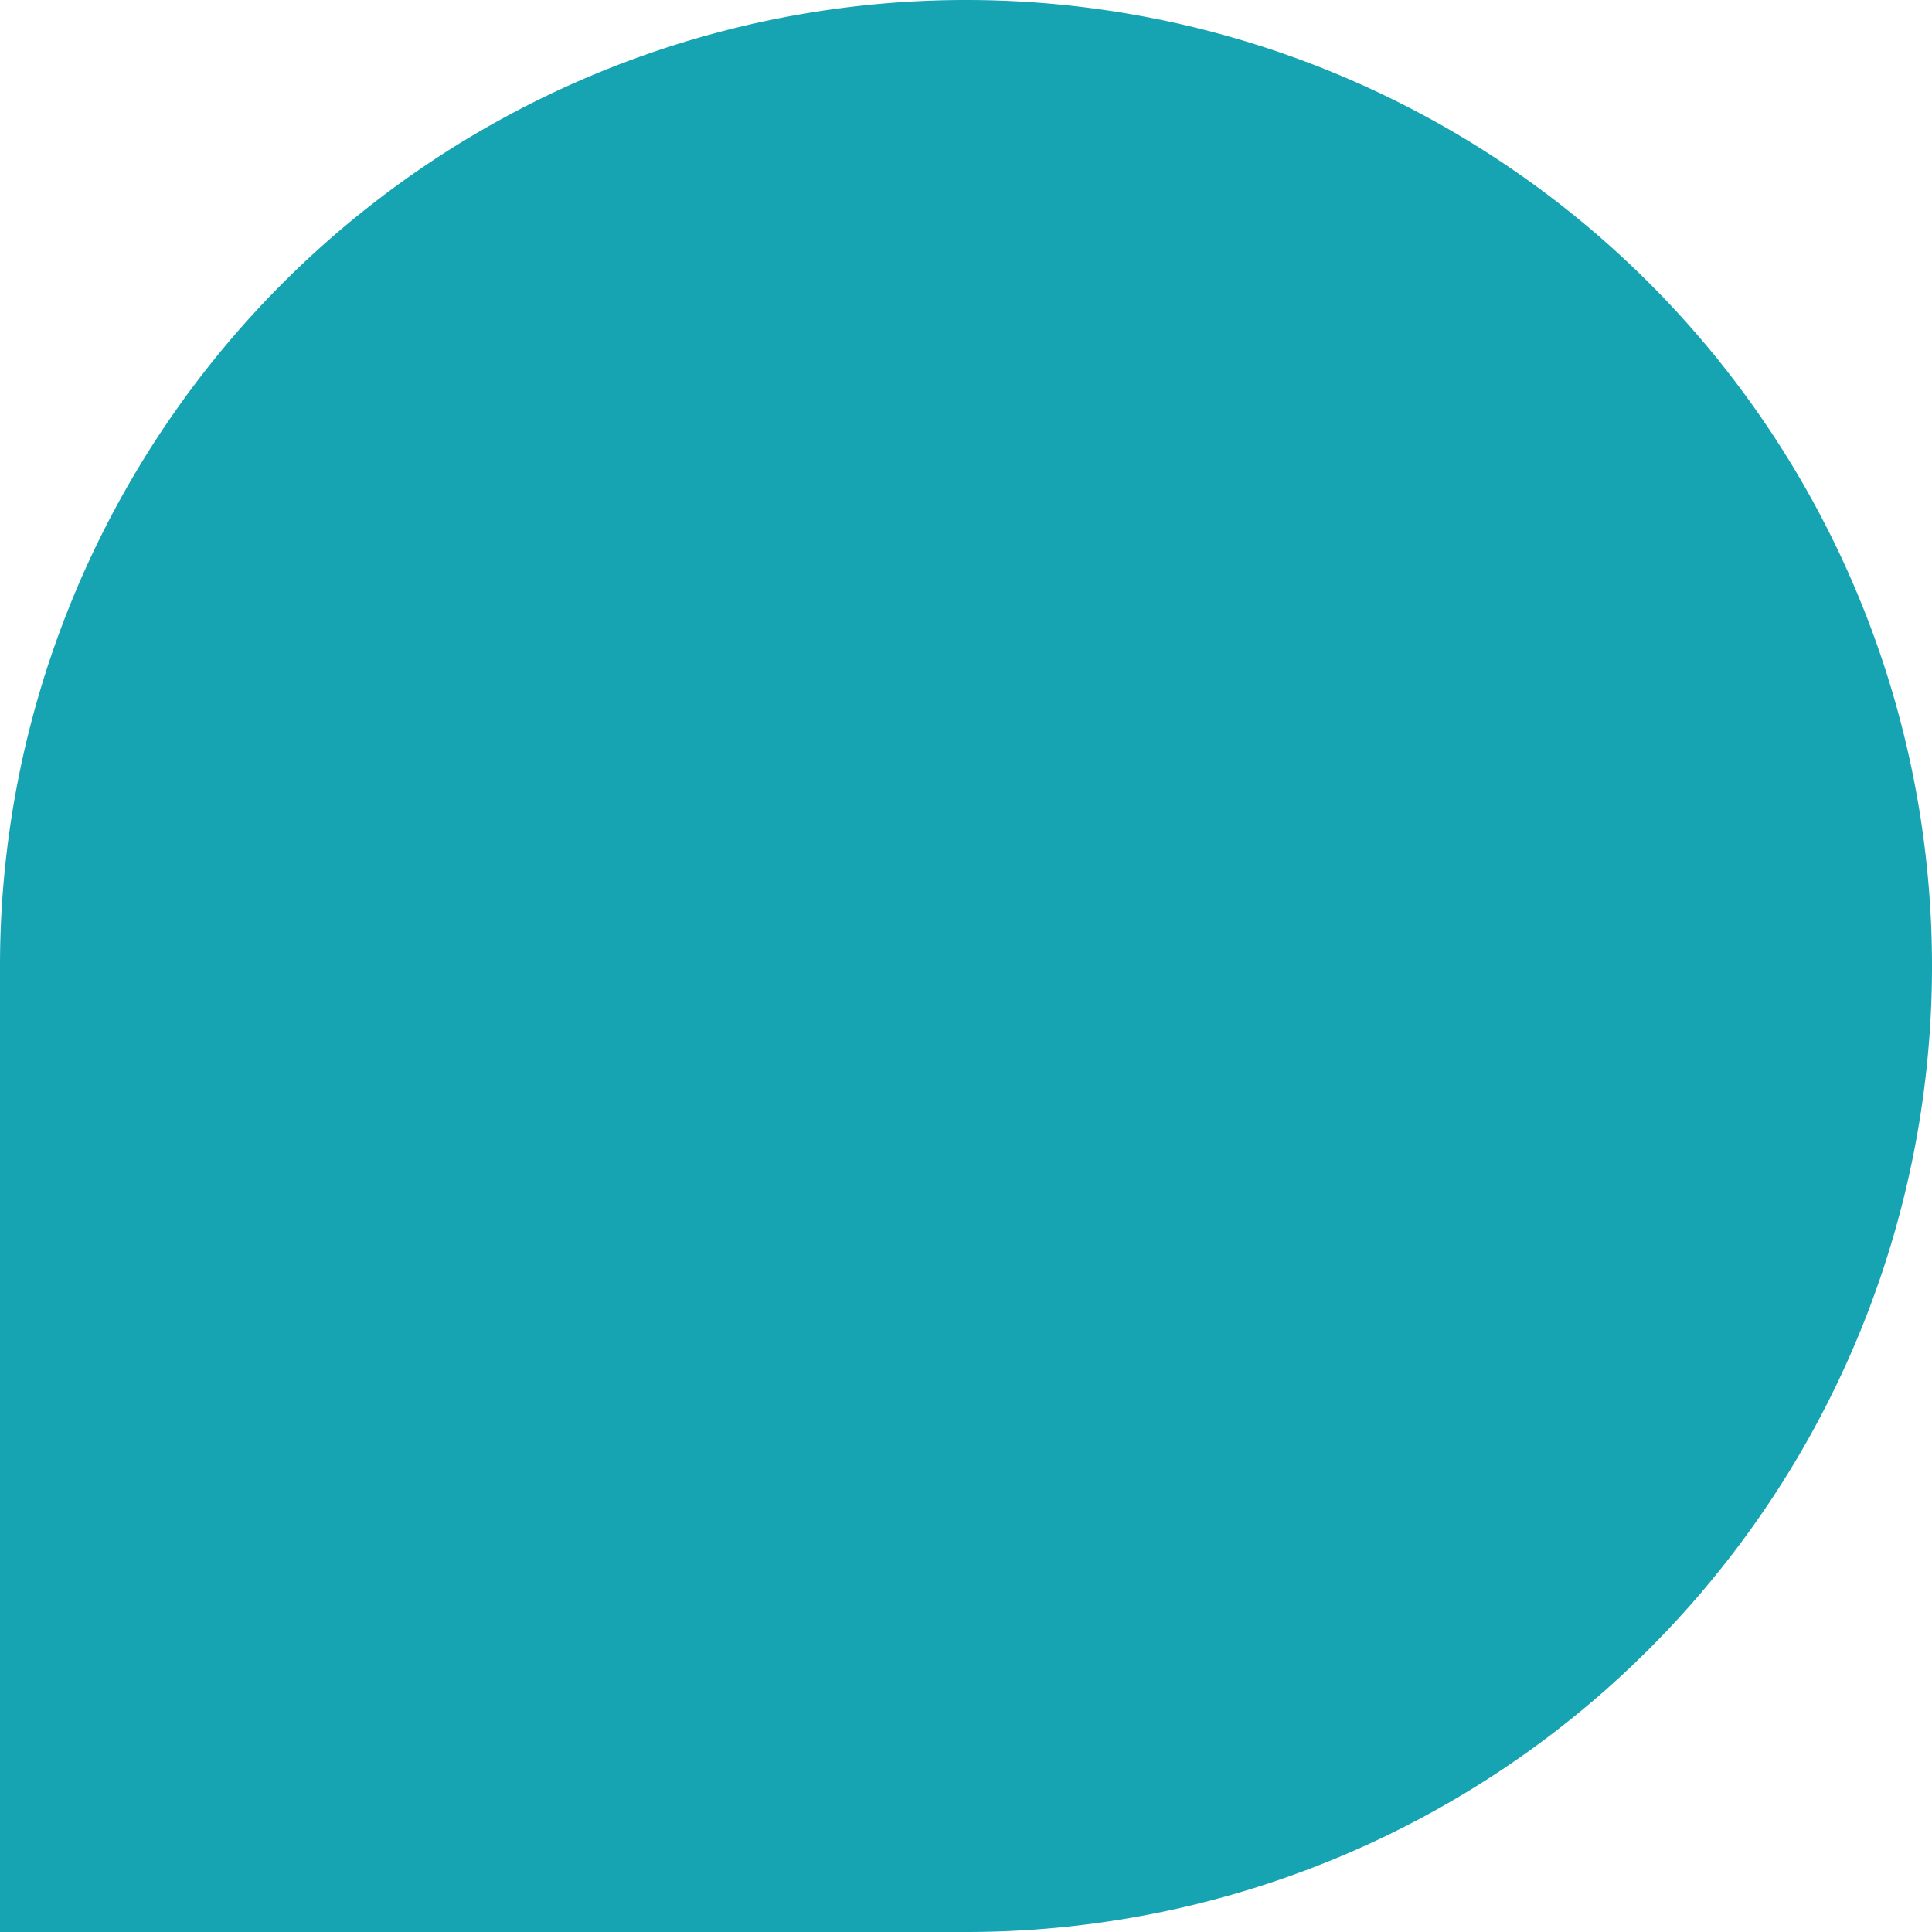 <svg xmlns="http://www.w3.org/2000/svg" viewBox="0 0 74 74"><title>x2</title><g id="Layer_2" data-name="Layer 2"><g id="Layer_1-2" data-name="Layer 1"><path d="M37,0h0A37,37,0,0,1,74,37v0A37,37,0,0,1,37,74H0a0,0,0,0,1,0,0V37A37,37,0,0,1,37,0Z" fill="#16a3b2"/></g></g></svg>